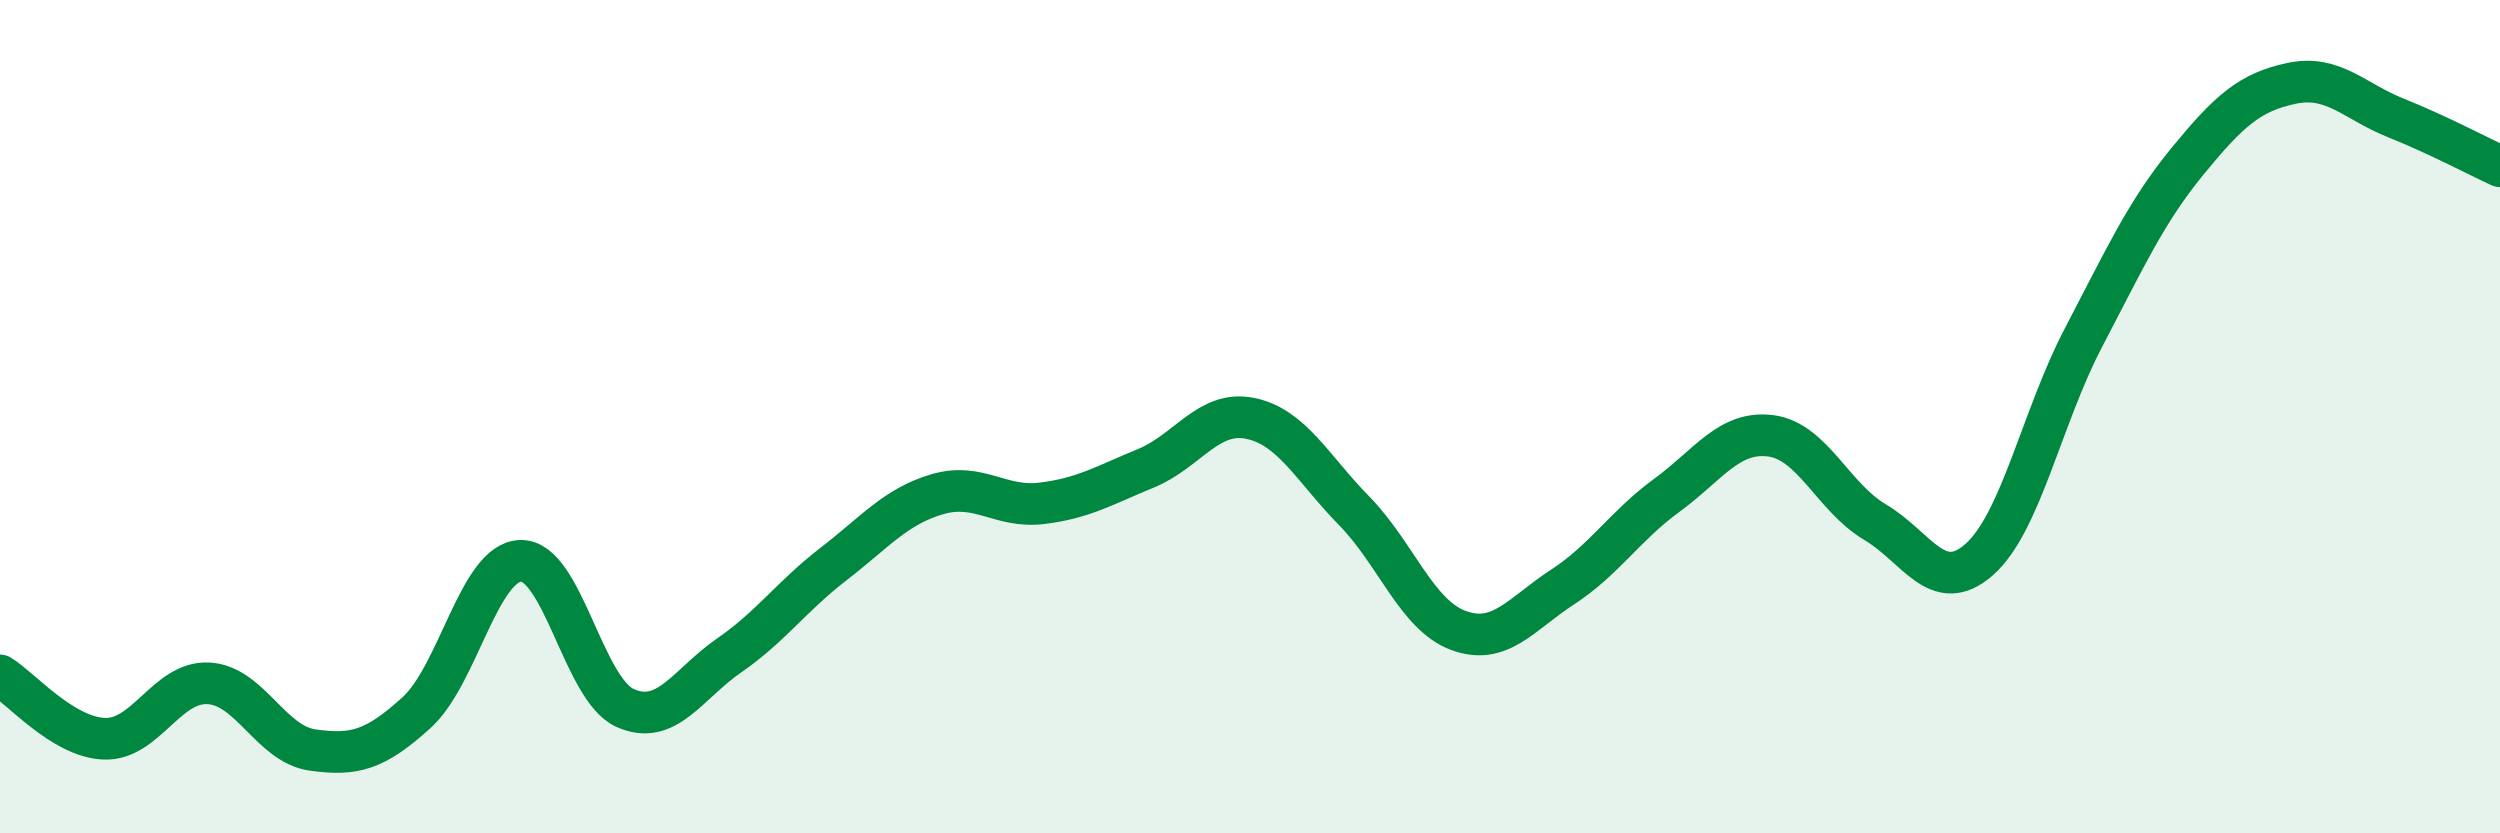 
    <svg width="60" height="20" viewBox="0 0 60 20" xmlns="http://www.w3.org/2000/svg">
      <path
        d="M 0,16.21 C 0.5,16.51 1.5,17.69 2.5,17.73 C 3.5,17.77 4,16.35 5,16.4 C 6,16.45 6.5,17.86 7.5,18 C 8.5,18.14 9,18.01 10,17.1 C 11,16.19 11.5,13.48 12.5,13.46 C 13.5,13.44 14,16.54 15,16.99 C 16,17.44 16.5,16.42 17.5,15.73 C 18.5,15.04 19,14.31 20,13.54 C 21,12.77 21.5,12.15 22.5,11.86 C 23.5,11.57 24,12.2 25,12.08 C 26,11.96 26.5,11.65 27.5,11.24 C 28.5,10.83 29,9.84 30,10.04 C 31,10.24 31.5,11.24 32.5,12.26 C 33.5,13.28 34,14.76 35,15.13 C 36,15.5 36.5,14.74 37.5,14.09 C 38.5,13.44 39,12.62 40,11.89 C 41,11.16 41.5,10.33 42.5,10.46 C 43.5,10.59 44,11.94 45,12.53 C 46,13.12 46.5,14.31 47.5,13.43 C 48.5,12.55 49,10.02 50,8.11 C 51,6.2 51.5,5.09 52.5,3.87 C 53.5,2.65 54,2.21 55,2 C 56,1.79 56.5,2.43 57.5,2.83 C 58.5,3.23 59.5,3.76 60,3.99L60 20L0 20Z"
        fill="#008740"
        opacity="0.1"
        stroke-linecap="round"
        stroke-linejoin="round"
      />
      <path
        d="M 0,16.21 C 0.5,16.51 1.5,17.69 2.5,17.73 C 3.5,17.77 4,16.35 5,16.4 C 6,16.45 6.5,17.86 7.5,18 C 8.5,18.14 9,18.01 10,17.1 C 11,16.19 11.5,13.48 12.5,13.46 C 13.5,13.44 14,16.54 15,16.99 C 16,17.44 16.5,16.42 17.5,15.73 C 18.5,15.04 19,14.31 20,13.54 C 21,12.77 21.5,12.15 22.5,11.86 C 23.5,11.57 24,12.2 25,12.08 C 26,11.96 26.5,11.65 27.5,11.24 C 28.5,10.83 29,9.84 30,10.04 C 31,10.24 31.5,11.24 32.5,12.26 C 33.5,13.28 34,14.76 35,15.13 C 36,15.5 36.5,14.74 37.5,14.09 C 38.5,13.44 39,12.62 40,11.89 C 41,11.16 41.5,10.33 42.5,10.46 C 43.5,10.59 44,11.94 45,12.53 C 46,13.12 46.5,14.31 47.5,13.43 C 48.5,12.55 49,10.02 50,8.11 C 51,6.2 51.5,5.09 52.5,3.87 C 53.5,2.65 54,2.21 55,2 C 56,1.79 56.5,2.43 57.5,2.83 C 58.5,3.23 59.5,3.76 60,3.99"
        stroke="#008740"
        stroke-width="1"
        fill="none"
        stroke-linecap="round"
        stroke-linejoin="round"
      />
    </svg>
  